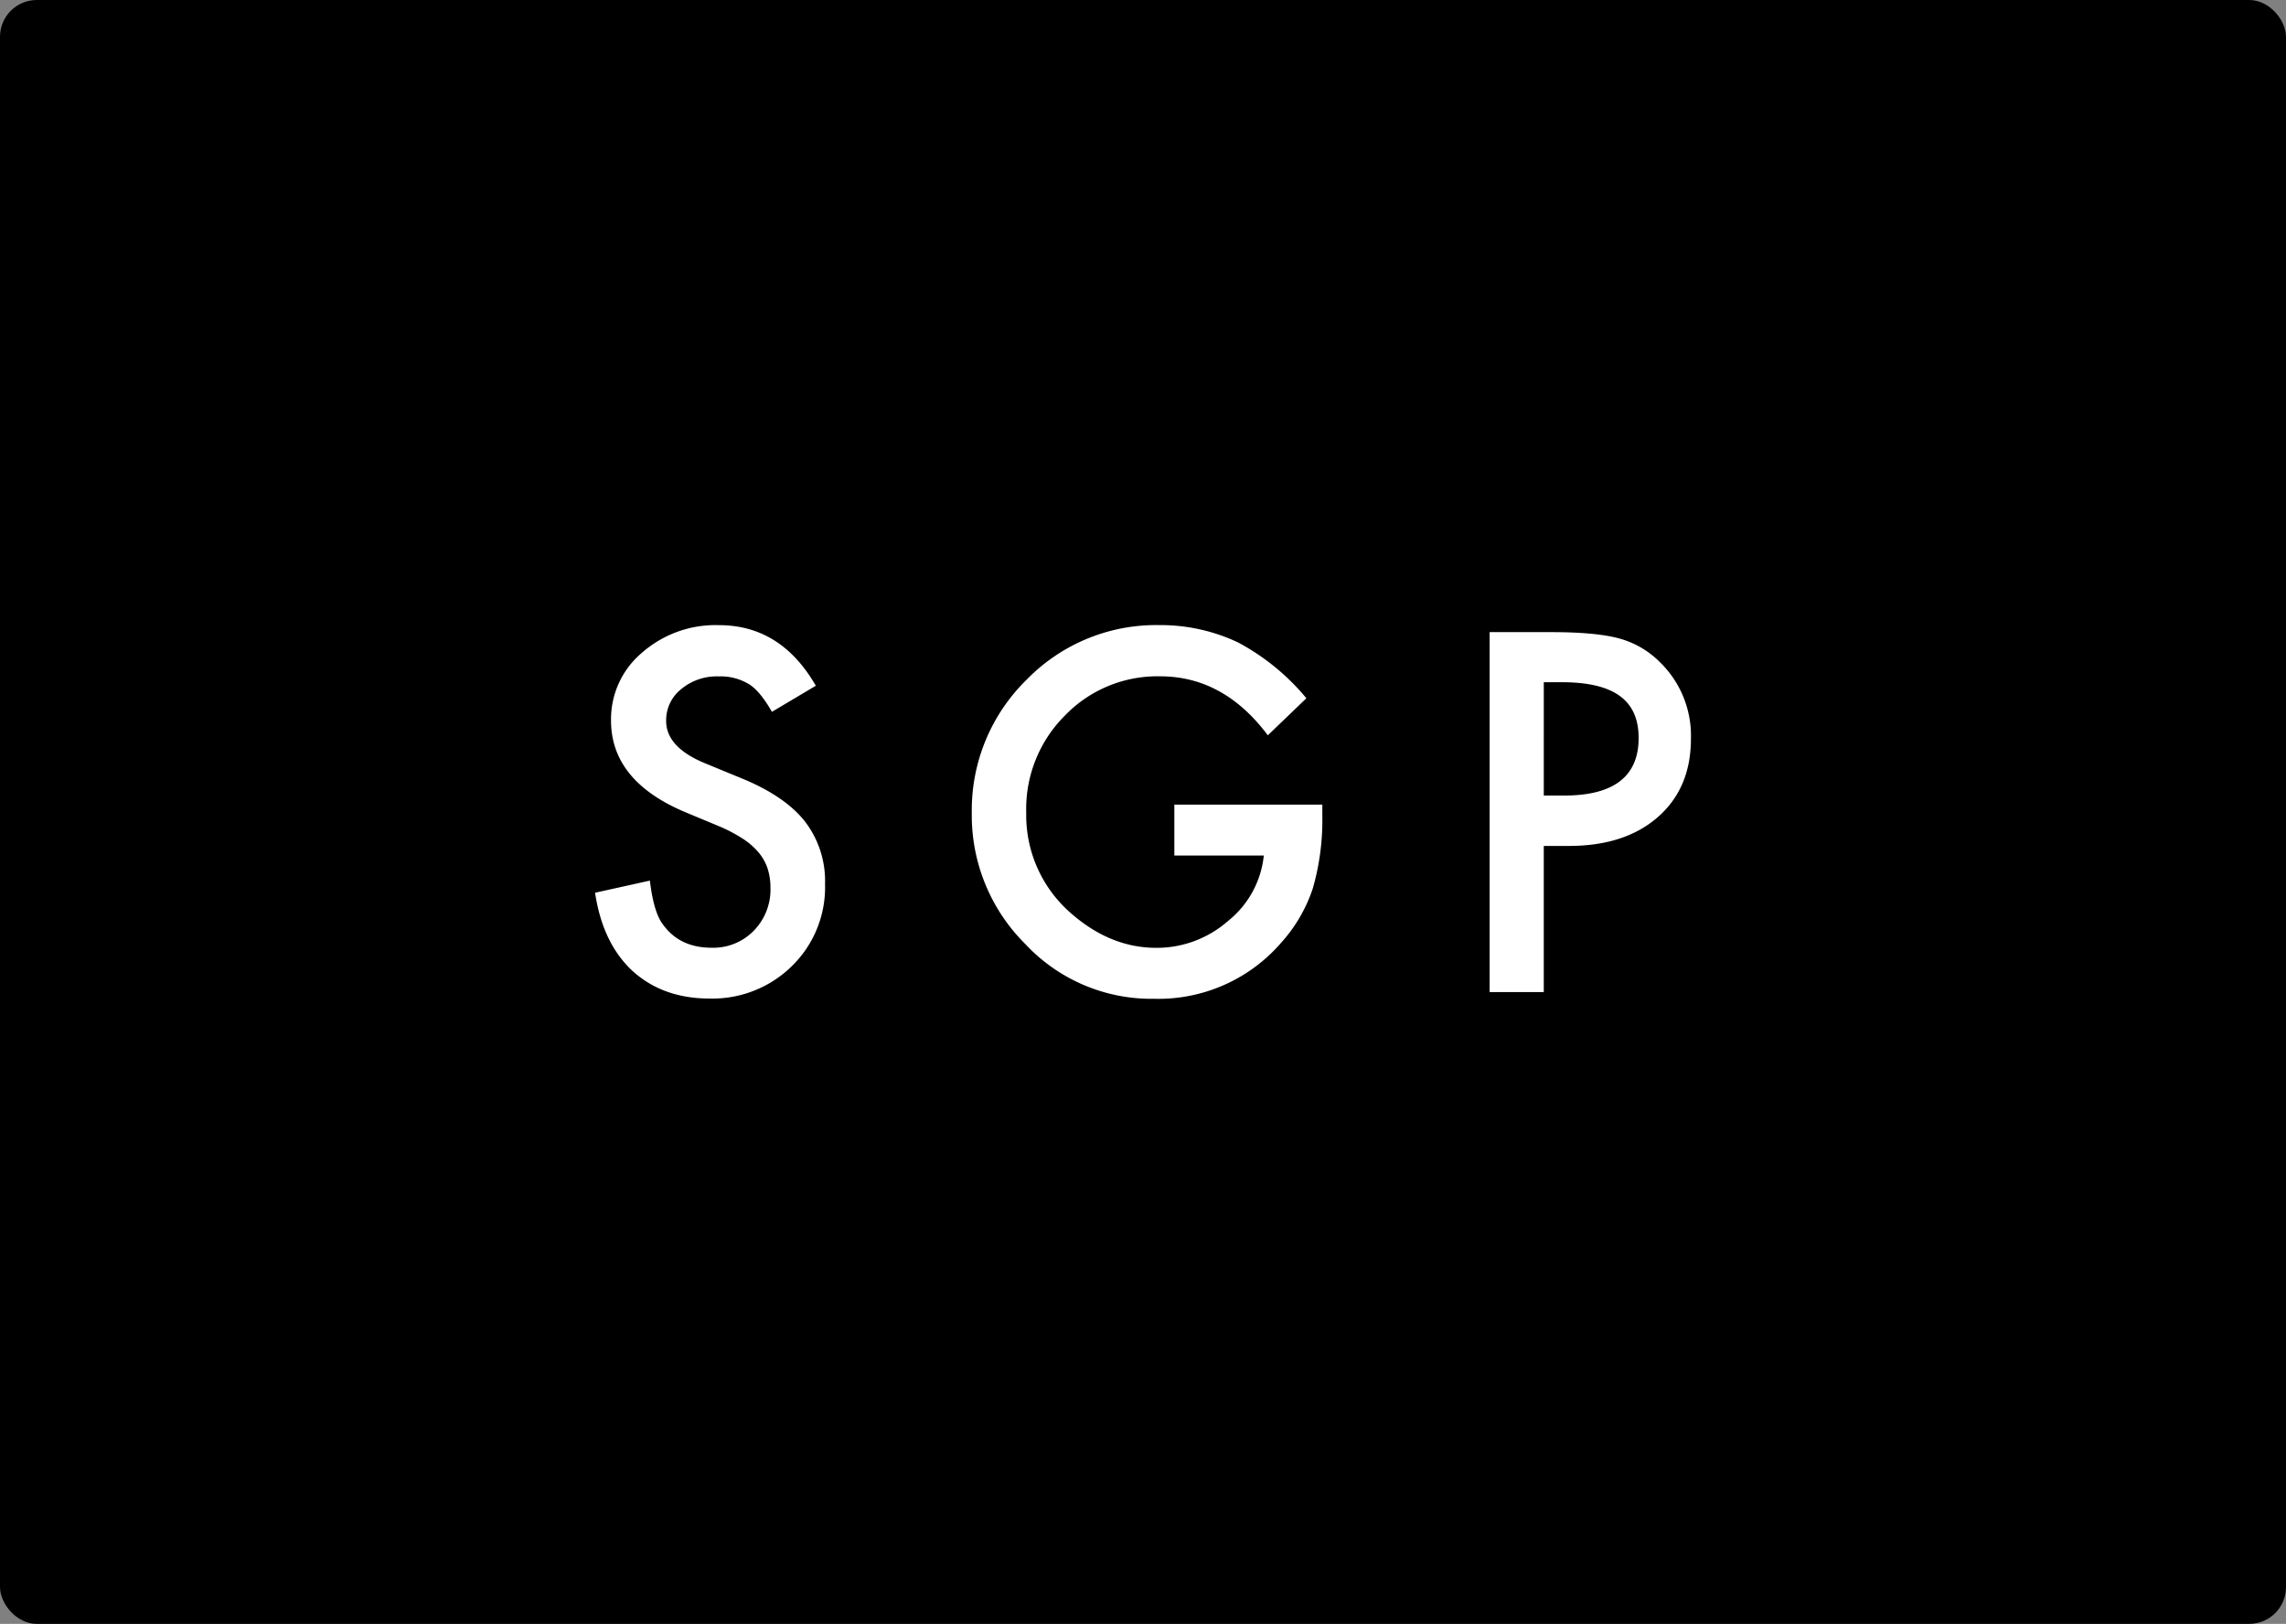 <svg xmlns="http://www.w3.org/2000/svg" width="435" height="309" viewBox="0 0 435 309"><rect x="0" y="0" width="435" height="309" fill="#808080" stroke="none"/><g id="Raggruppa_86693" data-name="Raggruppa 86693" transform="translate(1805 -4097)"><rect id="Rettangolo_7867" data-name="Rettangolo 7867" width="435" height="309" rx="7" transform="translate(-1805 4097)"></rect><path id="Tracciato_143364" data-name="Tracciato 143364" d="M42.519,11.888l-8.35,4.964c-1.56-2.725-3.047-4.491-4.467-5.32A10.385,10.385,0,0,0,24,10.112a10.536,10.536,0,0,0-7.122,2.441,7.557,7.557,0,0,0-2.837,6.03q0,5.013,7.43,8.07l6.8,2.8q8.309,3.378,12.154,8.224a18.6,18.6,0,0,1,3.85,11.909A20.941,20.941,0,0,1,38,65.2a21.544,21.544,0,0,1-15.7,6.21q-8.877,0-14.683-5.273-5.67-5.281-7.1-14.86l10.43-2.311q.71,6.027,2.481,8.343,3.191,4.442,9.284,4.432a10.729,10.729,0,0,0,8-3.235,11.19,11.19,0,0,0,3.177-8.2,11.659,11.659,0,0,0-.554-3.662,9.283,9.283,0,0,0-1.724-3.058,13.7,13.7,0,0,0-3.025-2.618,29.821,29.821,0,0,0-4.418-2.322L17.572,35.9Q3.557,29.958,3.552,18.512a16.518,16.518,0,0,1,5.881-12.9A21.2,21.2,0,0,1,24.081.358q11.8,0,18.438,11.53" transform="translate(-1692.28 4215.599)" fill="#fff"></path><path id="Tracciato_143365" data-name="Tracciato 143365" d="M79.92,34.512h28.208v2.264a47.029,47.029,0,0,1-1.808,13.661,29.046,29.046,0,0,1-5.965,10.286A30.864,30.864,0,0,1,76.177,71.459,32.815,32.815,0,0,1,51.642,61.08,34.485,34.485,0,0,1,41.424,36.065,34.706,34.706,0,0,1,51.819,10.778,34.379,34.379,0,0,1,77.109.352a34.472,34.472,0,0,1,14.942,3.28,43.282,43.282,0,0,1,13.039,10.64l-7.335,7.051Q89.357,10.108,77.286,10.1a24.437,24.437,0,0,0-18.168,7.49,25.069,25.069,0,0,0-7.334,18.45,24.653,24.653,0,0,0,8.185,18.852q7.654,6.879,16.584,6.873A20.583,20.583,0,0,0,90.22,56.623,18.322,18.322,0,0,0,96.989,44.2H79.967V34.488Z" transform="translate(-1661.502 4215.595)" fill="#fff"></path><path id="Tracciato_143366" data-name="Tracciato 143366" d="M107.958,41.8v27.81h-10.3V1.115h11.671c5.716,0,10.048.4,12.962,1.2a17.3,17.3,0,0,1,7.779,4.526,19.525,19.525,0,0,1,5.891,14.552q0,9.4-6.284,14.905T112.73,41.8Zm0-9.587h3.859q14.2,0,14.191-10.959c0-7.313-4.882-10.607-14.648-10.607h-3.4V32.209Z" transform="translate(-1619.195 4216.169)" fill="#fff"></path></g></svg>